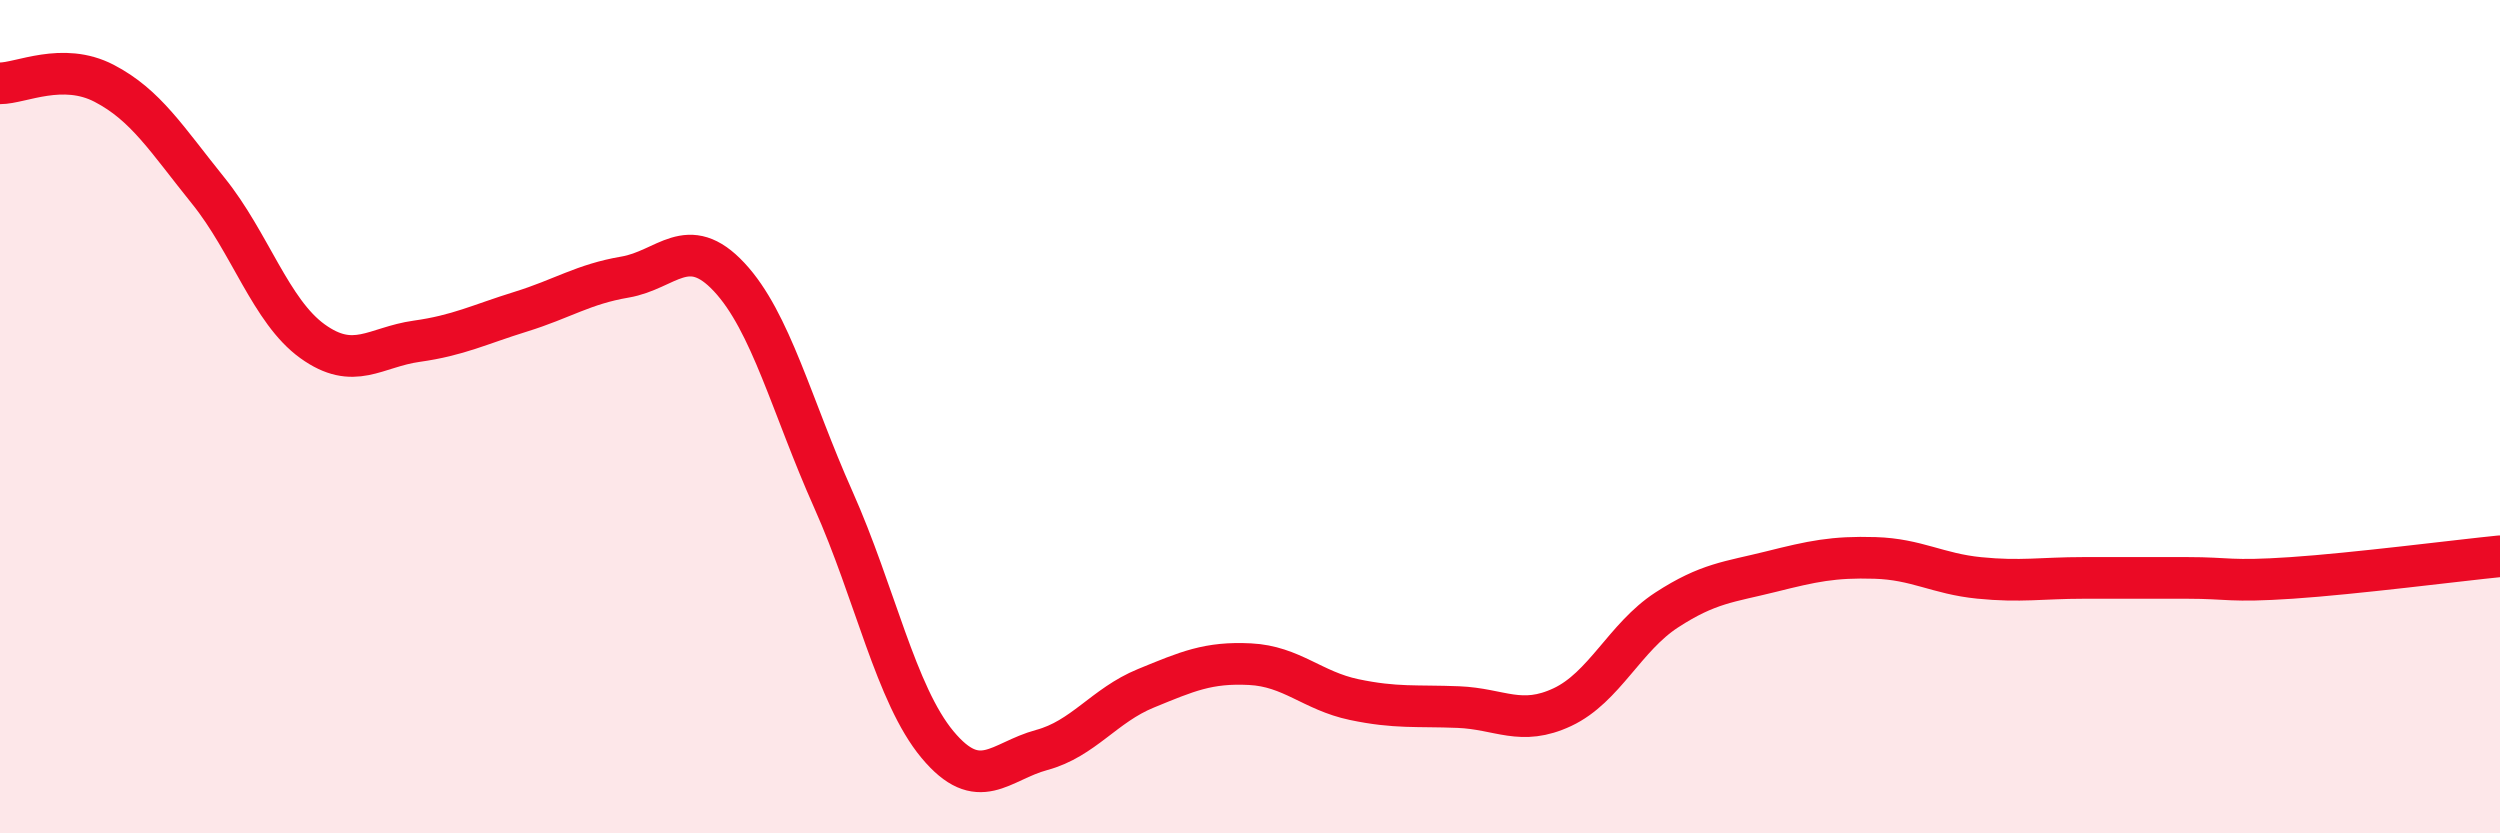 
    <svg width="60" height="20" viewBox="0 0 60 20" xmlns="http://www.w3.org/2000/svg">
      <path
        d="M 0,2 C 0.5,2 1.5,1.48 2.5,2 C 3.5,2.52 4,3.34 5,4.58 C 6,5.82 6.5,7.47 7.5,8.19 C 8.5,8.91 9,8.33 10,8.19 C 11,8.05 11.5,7.79 12.5,7.48 C 13.5,7.17 14,6.82 15,6.65 C 16,6.48 16.5,5.58 17.5,6.65 C 18.5,7.72 19,9.75 20,11.99 C 21,14.23 21.5,16.67 22.5,17.87 C 23.5,19.07 24,18.27 25,18 C 26,17.73 26.5,16.93 27.5,16.52 C 28.5,16.11 29,15.89 30,15.94 C 31,15.99 31.5,16.58 32.5,16.79 C 33.5,17 34,16.93 35,16.97 C 36,17.01 36.5,17.44 37.5,16.97 C 38.5,16.5 39,15.29 40,14.64 C 41,13.99 41.5,13.97 42.5,13.72 C 43.5,13.47 44,13.36 45,13.39 C 46,13.42 46.5,13.77 47.5,13.87 C 48.5,13.97 49,13.87 50,13.87 C 51,13.87 51.5,13.87 52.5,13.87 C 53.5,13.87 53.5,13.97 55,13.87 C 56.5,13.77 59,13.45 60,13.35L60 20L0 20Z"
        fill="#EB0A25"
        opacity="0.1"
        stroke-linecap="round"
        stroke-linejoin="round"
      />
      <path
        d="M 0,2 C 0.5,2 1.5,1.48 2.5,2 C 3.5,2.52 4,3.34 5,4.58 C 6,5.82 6.5,7.47 7.5,8.19 C 8.5,8.91 9,8.33 10,8.19 C 11,8.05 11.5,7.79 12.5,7.48 C 13.5,7.17 14,6.82 15,6.65 C 16,6.48 16.5,5.58 17.5,6.65 C 18.5,7.72 19,9.75 20,11.99 C 21,14.23 21.5,16.67 22.5,17.87 C 23.5,19.07 24,18.27 25,18 C 26,17.73 26.5,16.93 27.5,16.52 C 28.5,16.11 29,15.89 30,15.94 C 31,15.99 31.5,16.58 32.5,16.79 C 33.5,17 34,16.93 35,16.97 C 36,17.01 36.5,17.44 37.5,16.97 C 38.5,16.5 39,15.29 40,14.64 C 41,13.99 41.5,13.97 42.5,13.72 C 43.5,13.47 44,13.36 45,13.39 C 46,13.42 46.5,13.77 47.5,13.87 C 48.5,13.97 49,13.87 50,13.87 C 51,13.87 51.5,13.87 52.5,13.87 C 53.5,13.87 53.5,13.97 55,13.87 C 56.5,13.77 59,13.45 60,13.35"
        stroke="#EB0A25"
        stroke-width="1"
        fill="none"
        stroke-linecap="round"
        stroke-linejoin="round"
      />
    </svg>
  